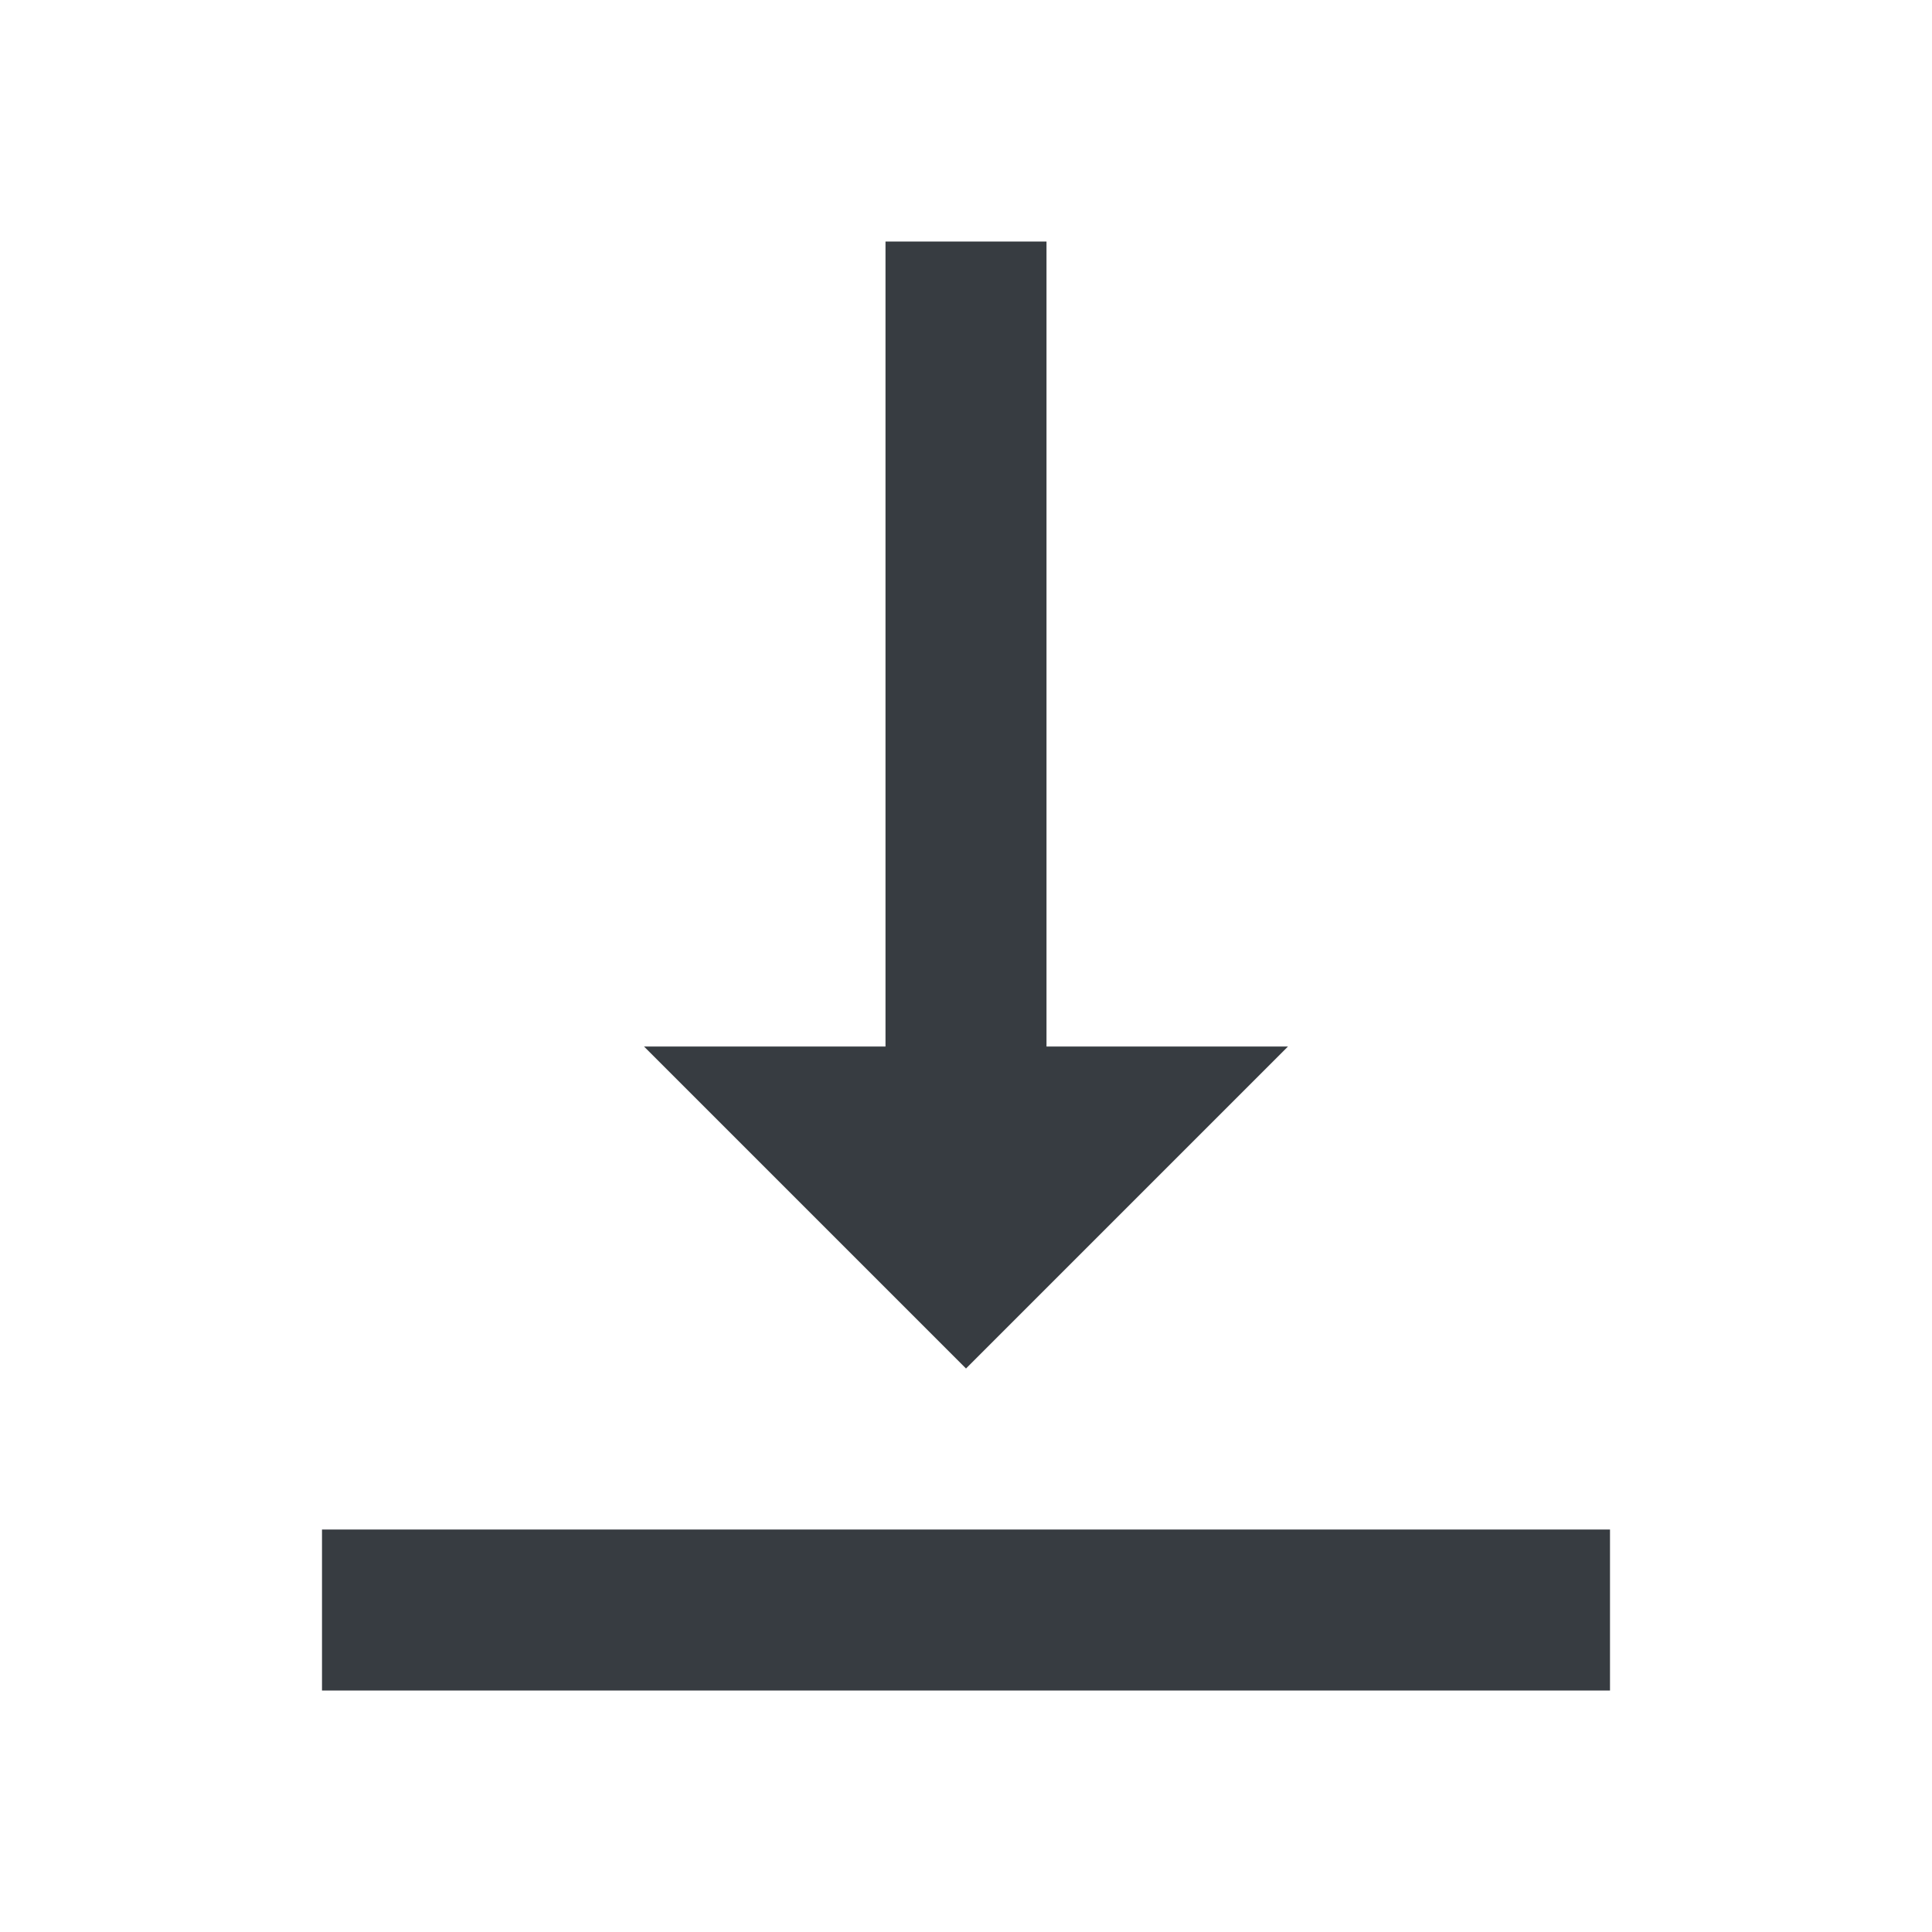 <svg viewBox="0 0 24 24" fill="none" xmlns="http://www.w3.org/2000/svg">
<path fill-rule="evenodd" clip-rule="evenodd" d="M12 17L16 13H13V3H11V13H8L12 17ZM4 19V21H20V19H4Z" fill="#373C41"/>
</svg>
